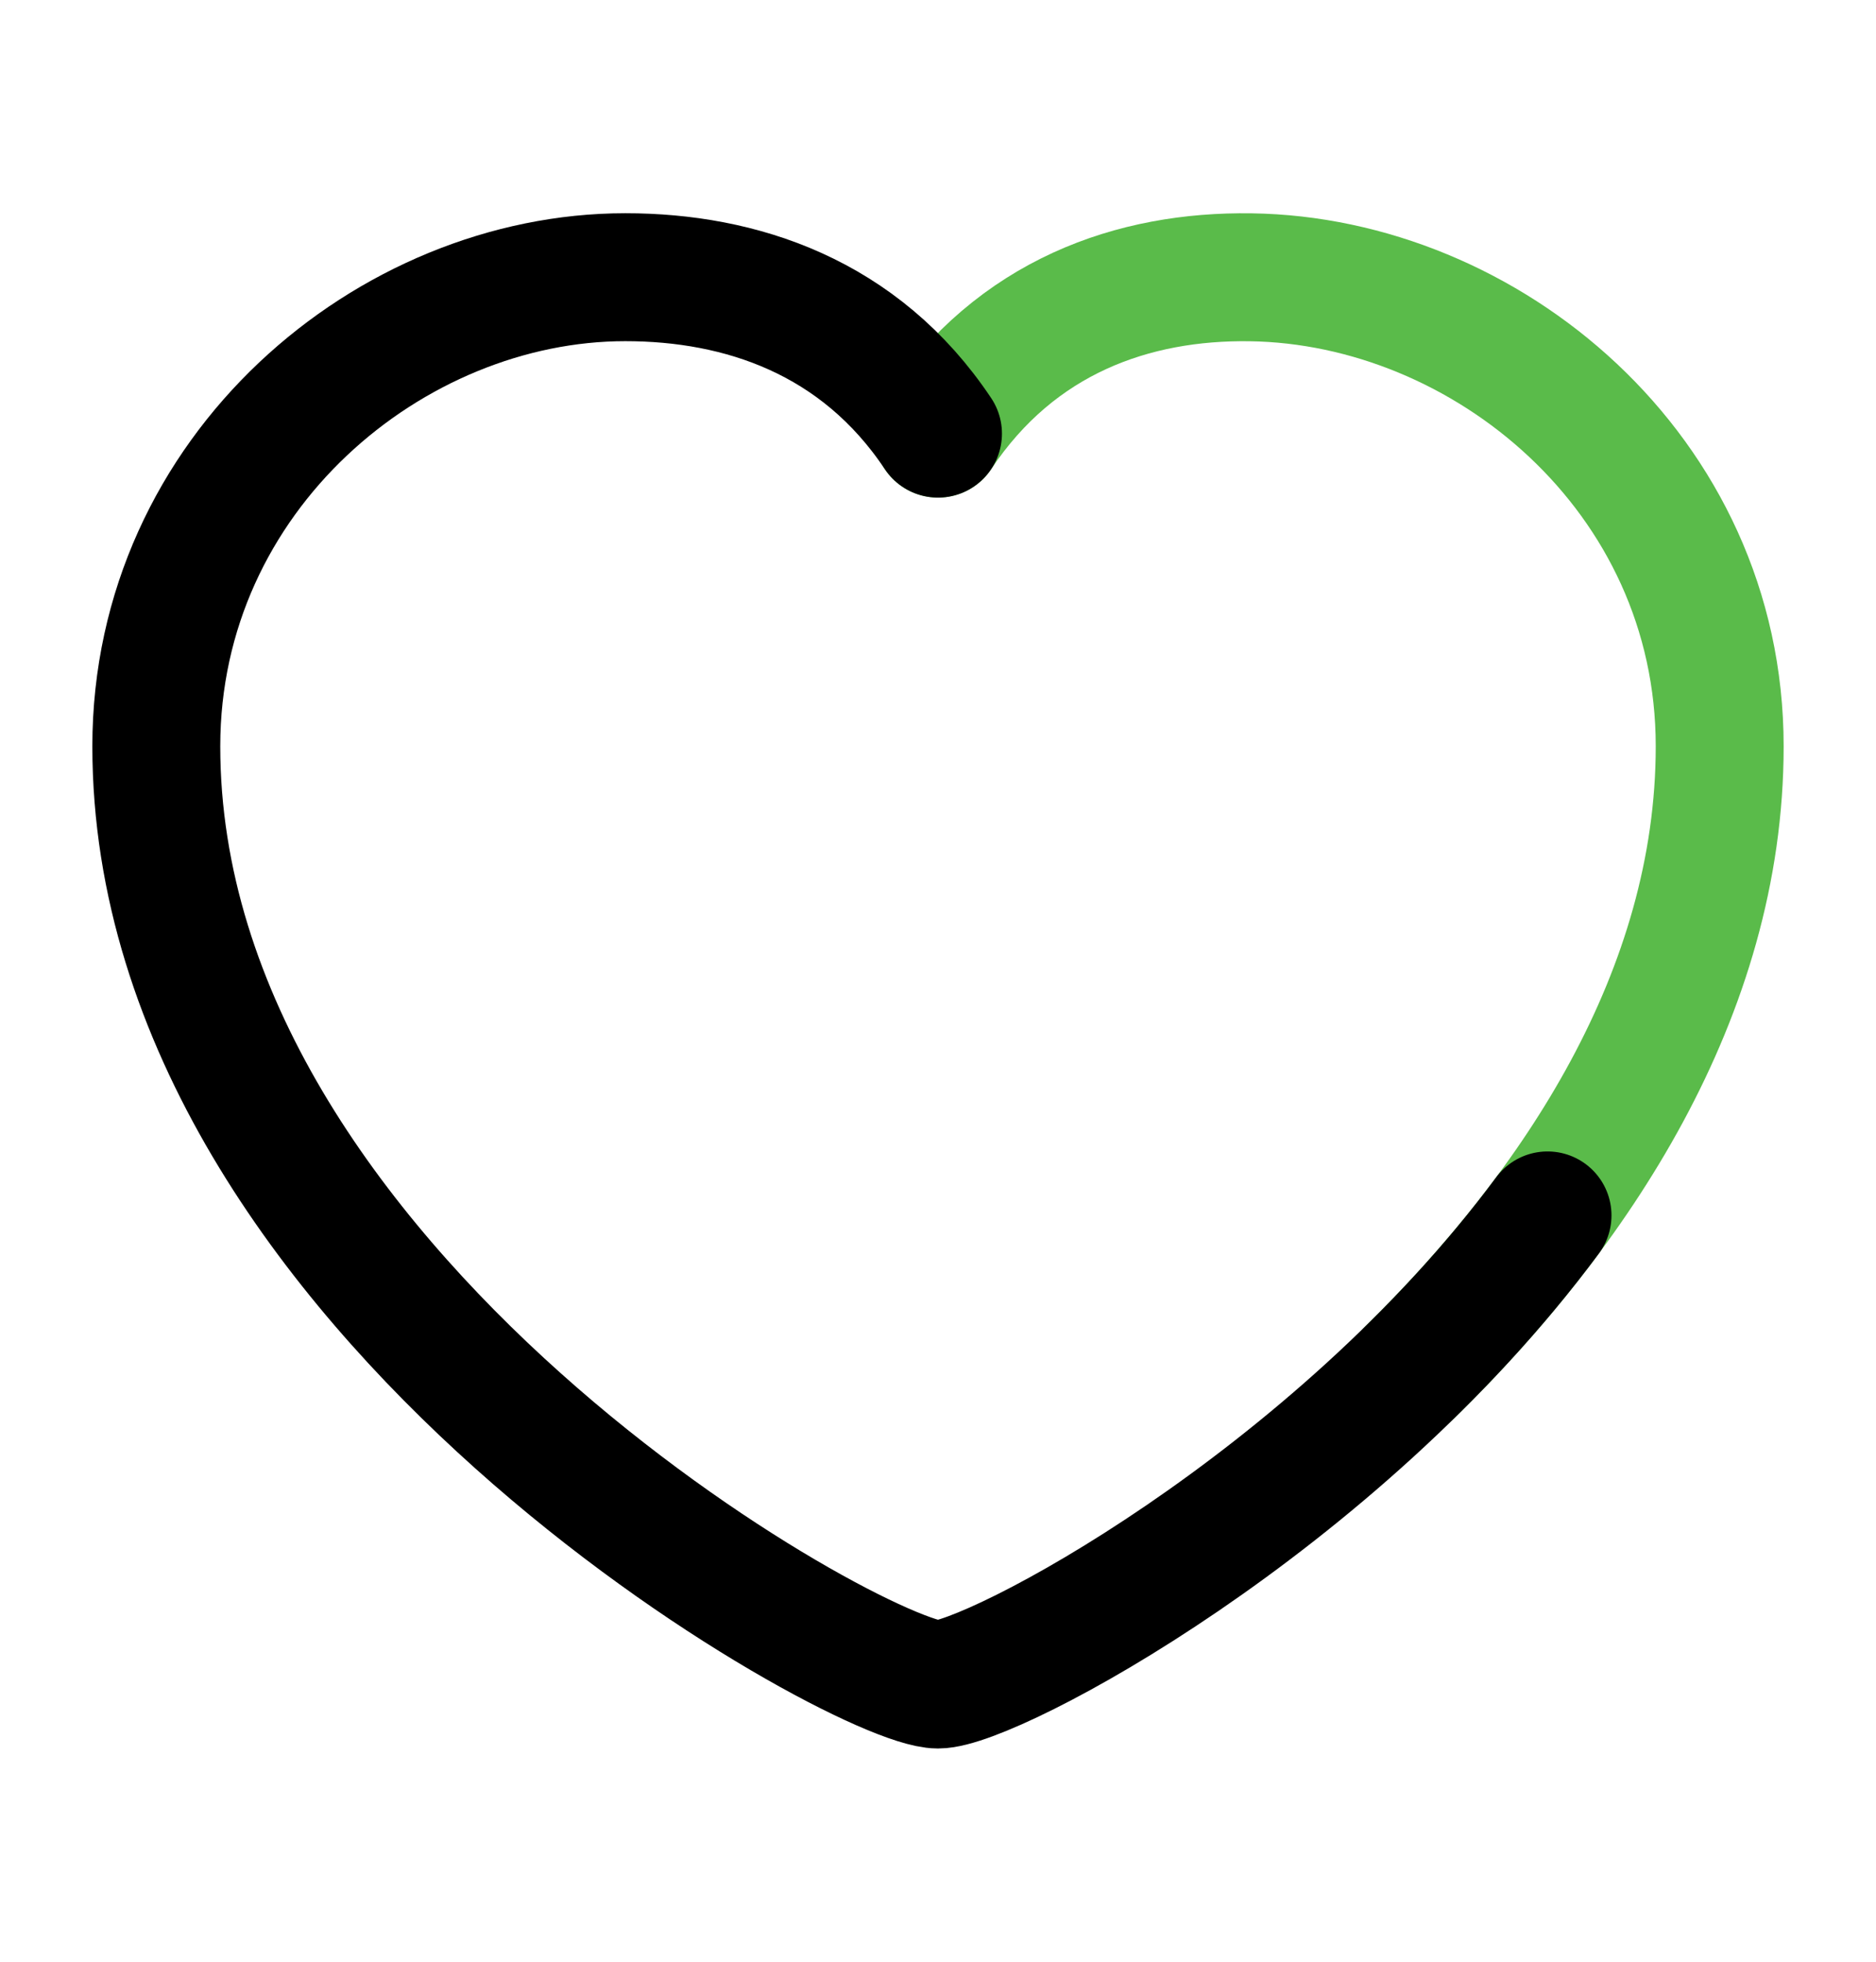 <svg width="22" height="23" viewBox="0 0 22 23" fill="none" xmlns="http://www.w3.org/2000/svg">
<path d="M11 5.084C11.917 3.709 13.292 3.231 14.667 3.251C17.417 3.29 20.167 5.542 20.167 8.75C20.167 11.656 18.475 14.185 16.539 16.083" stroke="#5ABB4A" stroke-width="1.5" stroke-linecap="round" stroke-linejoin="round"/>
<path d="M11 5.084C10.083 3.709 8.684 3.25 7.333 3.25C4.583 3.25 1.833 5.542 1.833 8.75C1.833 15.167 10.083 19.75 11 19.75C11.623 19.75 15.643 17.628 18.148 14.25" stroke="black" stroke-width="1.5" stroke-linecap="round" stroke-linejoin="round"/>
</svg>
